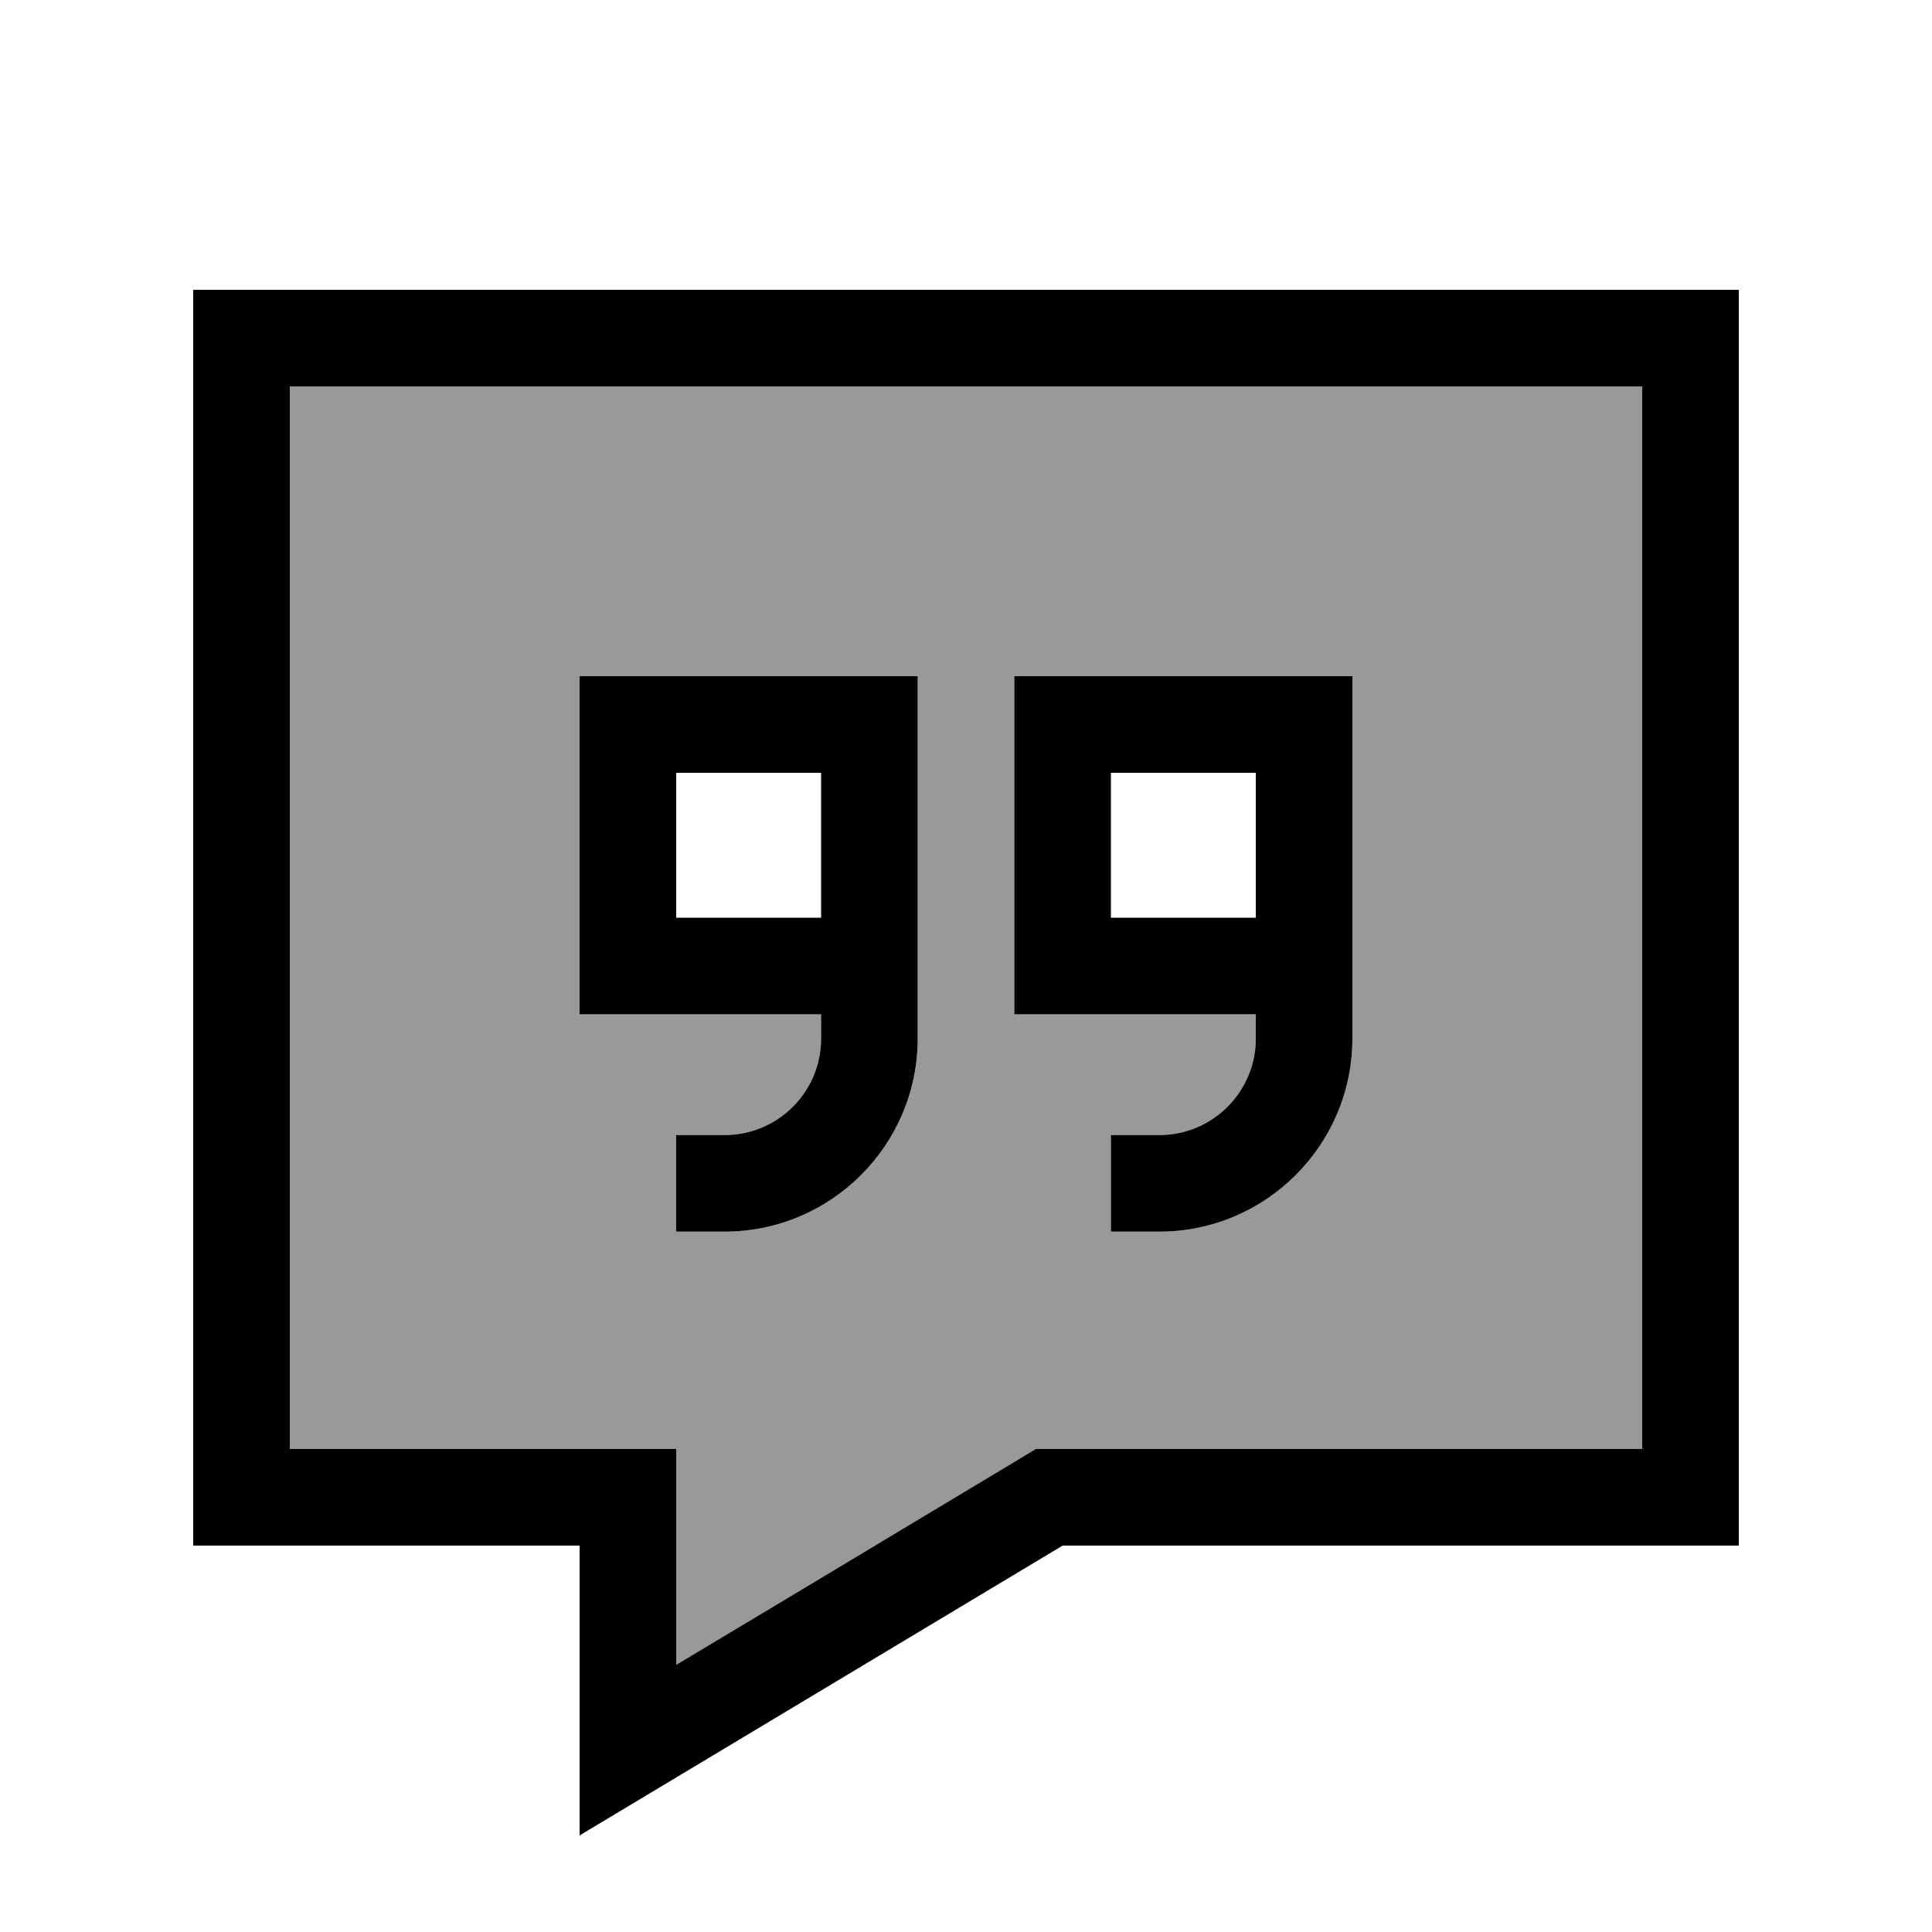 <svg xmlns="http://www.w3.org/2000/svg" viewBox="0 0 640 640"><!--! Font Awesome Pro 7.1.0 by @fontawesome - https://fontawesome.com License - https://fontawesome.com/license (Commercial License) Copyright 2025 Fonticons, Inc. --><path opacity=".4" fill="currentColor" d="M96 128L96 480L224 480L224 551.5C237.4 543.5 274.6 521.1 335.5 484.6L343.1 480L544 480L544 128L96 128zM192 224L304 224C304 261.3 304 298.7 304 336L304 344C304 379.3 275.3 408 240 408L224 408L224 376L240 376C257.7 376 272 361.7 272 344L272 336L192 336C192 290.7 192 229.3 192 224zM336 224L448 224L448 344C448 379.3 419.3 408 384 408L368 408L368 376L384 376C401.7 376 416 361.7 416 344L416 336L336 336L336 224z"/><path fill="currentColor" d="M352 480L343.1 480L335.5 484.6C274.5 521.2 237.4 543.5 224 551.5L224 480L96 480L96 128L544 128L544 480L352 480zM192 551.5L192 608C229.3 585.6 259.4 567.6 352 512L576 512L576 96L64 96L64 512L192 512L192 551.5zM224 256L272 256L272 304L224 304L224 256zM272 336L272 344C272 361.7 257.7 376 240 376L224 376L224 408L240 408C275.3 408 304 379.3 304 344L304 224L192 224L192 336L272 336zM448 336L448 224L336 224L336 336L416 336L416 344C416 361.7 401.7 376 384 376L368 376L368 408L384 408C419.3 408 448 379.3 448 344L448 336zM416 280L416 304L368 304L368 256L416 256L416 280z"/></svg>